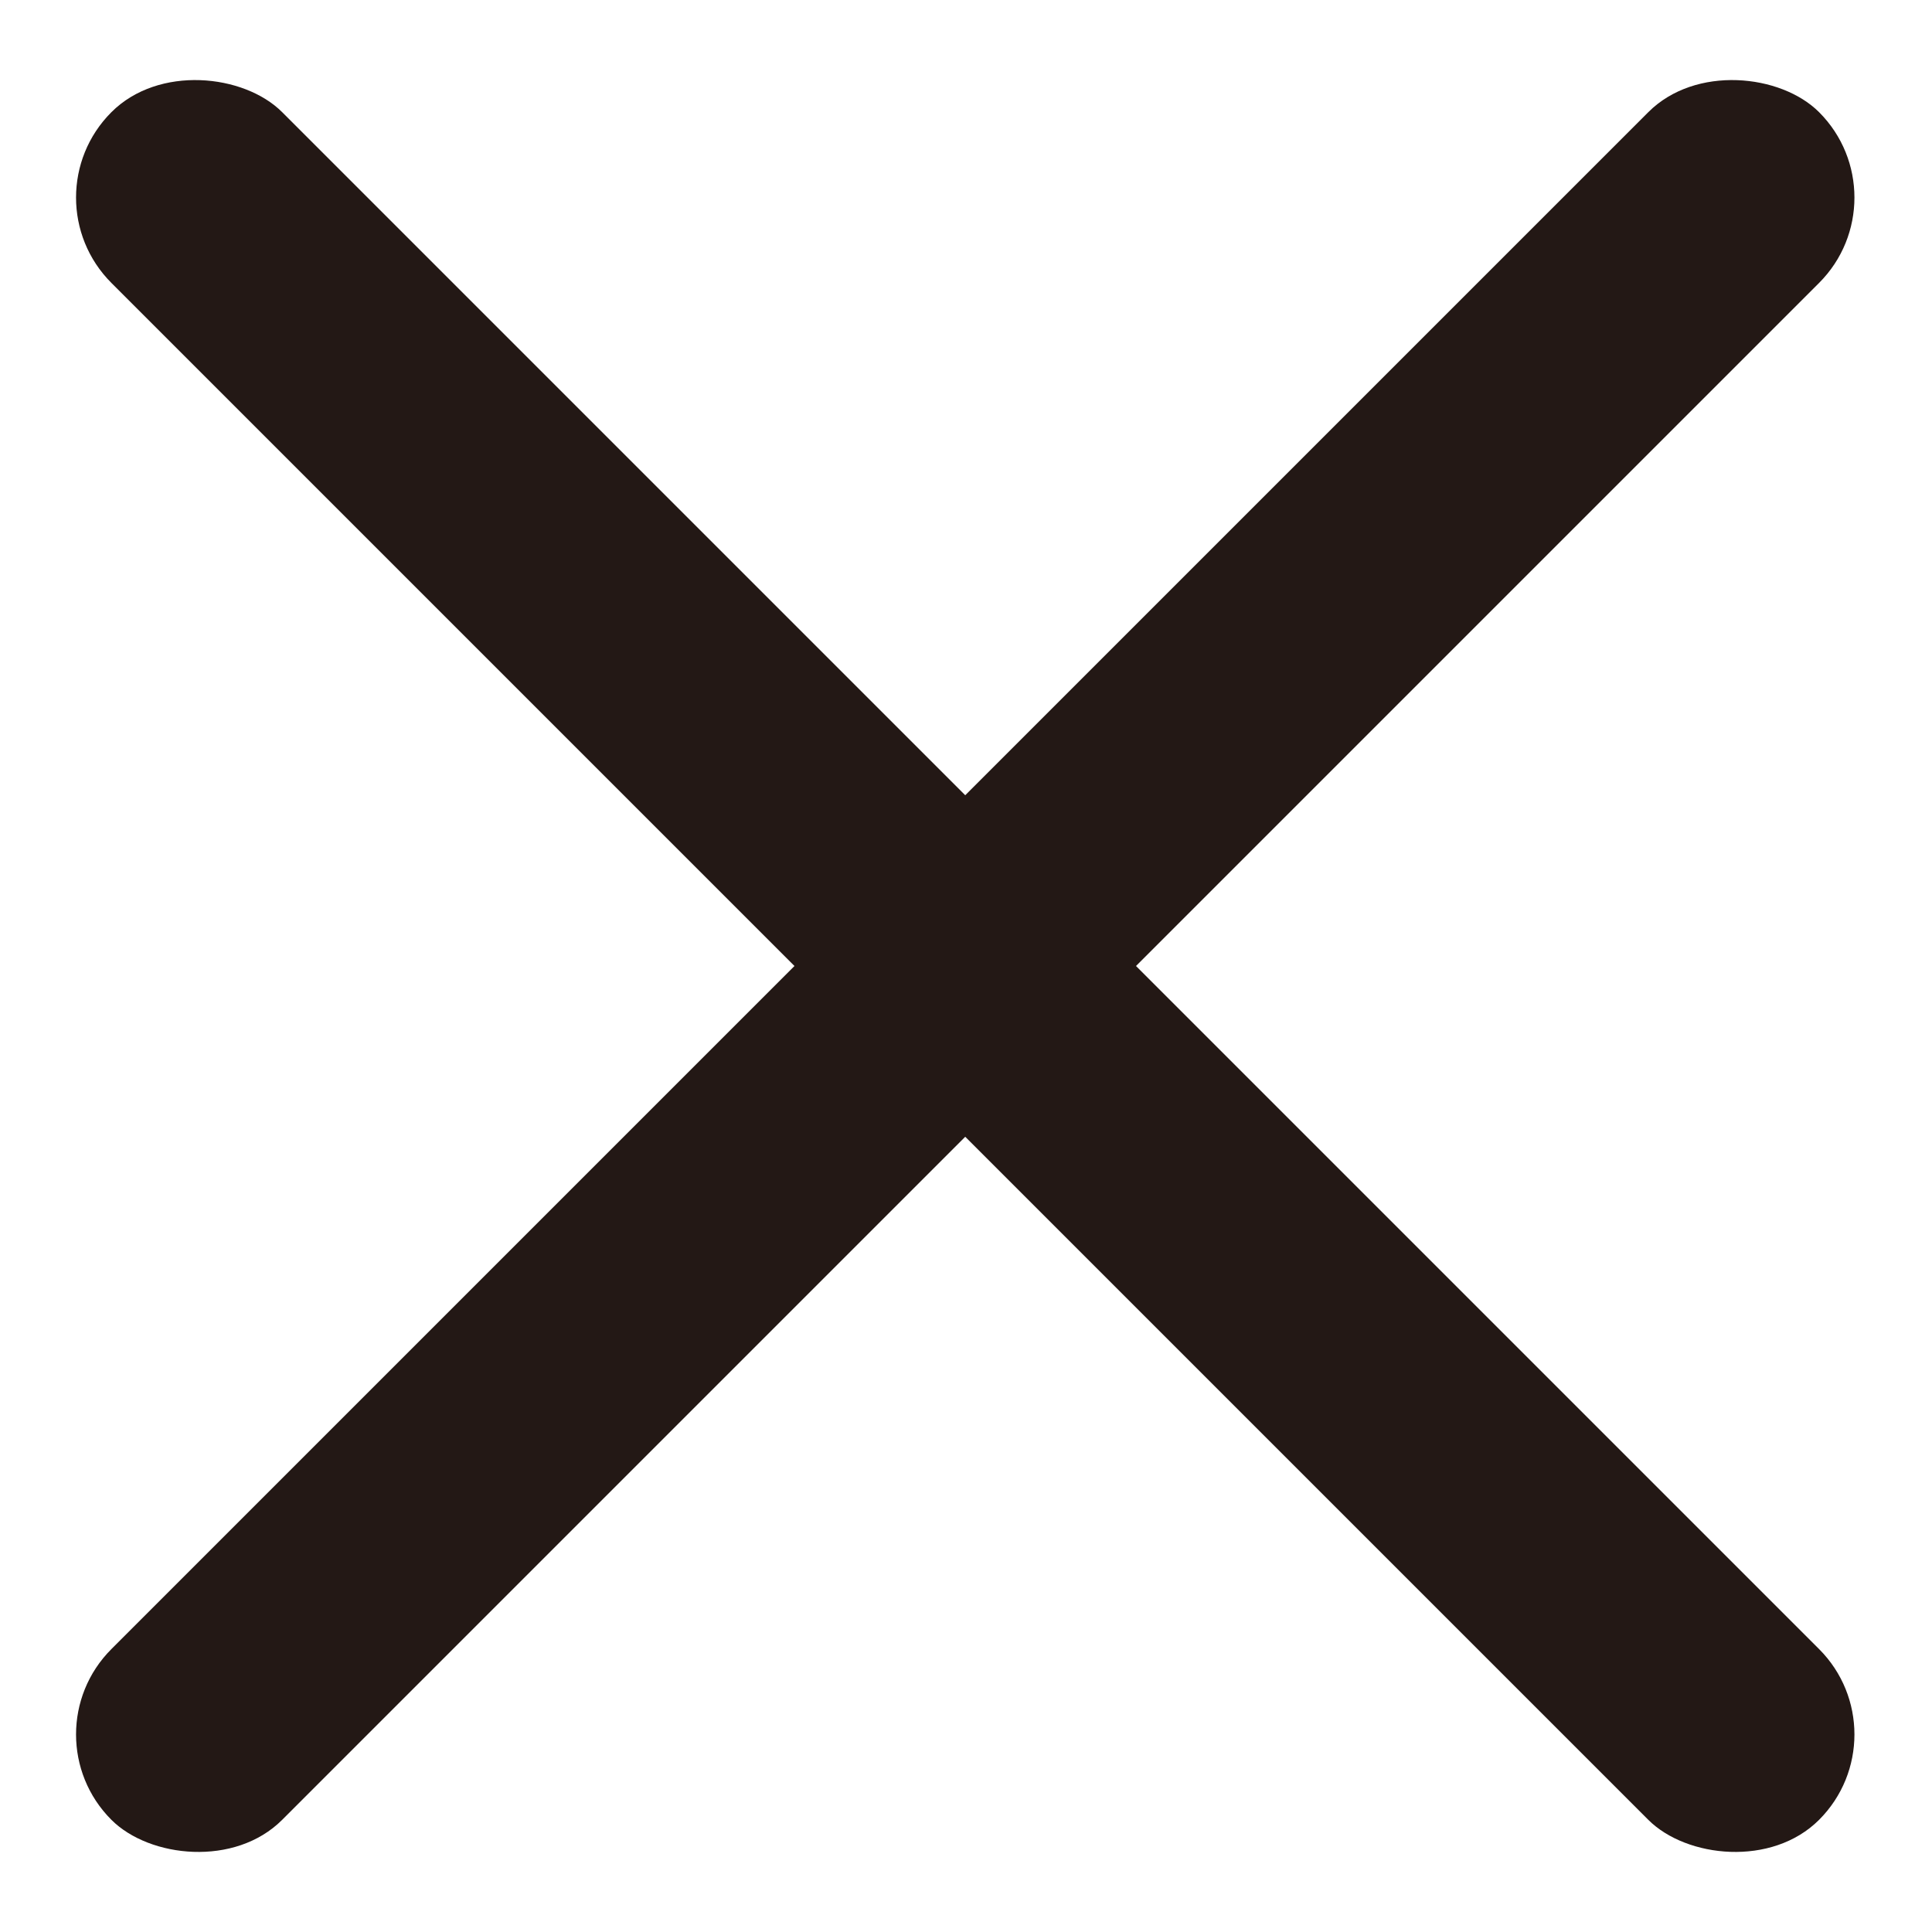 <?xml version="1.0" encoding="UTF-8"?>
<svg xmlns="http://www.w3.org/2000/svg" version="1.1" viewBox="0 0 40 40">
  <defs>
    <style>
      .cls-1 {
        fill: #231815;
      }
    </style>
  </defs>
  <!-- Generator: Adobe Illustrator 28.7.5, SVG Export Plug-In . SVG Version: 1.2.0 Build 176)  -->
  <g>
    <g id="_レイヤー_1" data-name="レイヤー_1">
      <rect class="cls-1" x="17.5" y="-5" width="5" height="50" rx="2.5" ry="2.5" transform="translate(-8.3 20) rotate(-45)"/>
      <rect class="cls-1" x="-5" y="17.5" width="50" height="5" rx="2.5" ry="2.5" transform="translate(-8.3 20) rotate(-45)"/>
    </g>
  </g>
</svg>